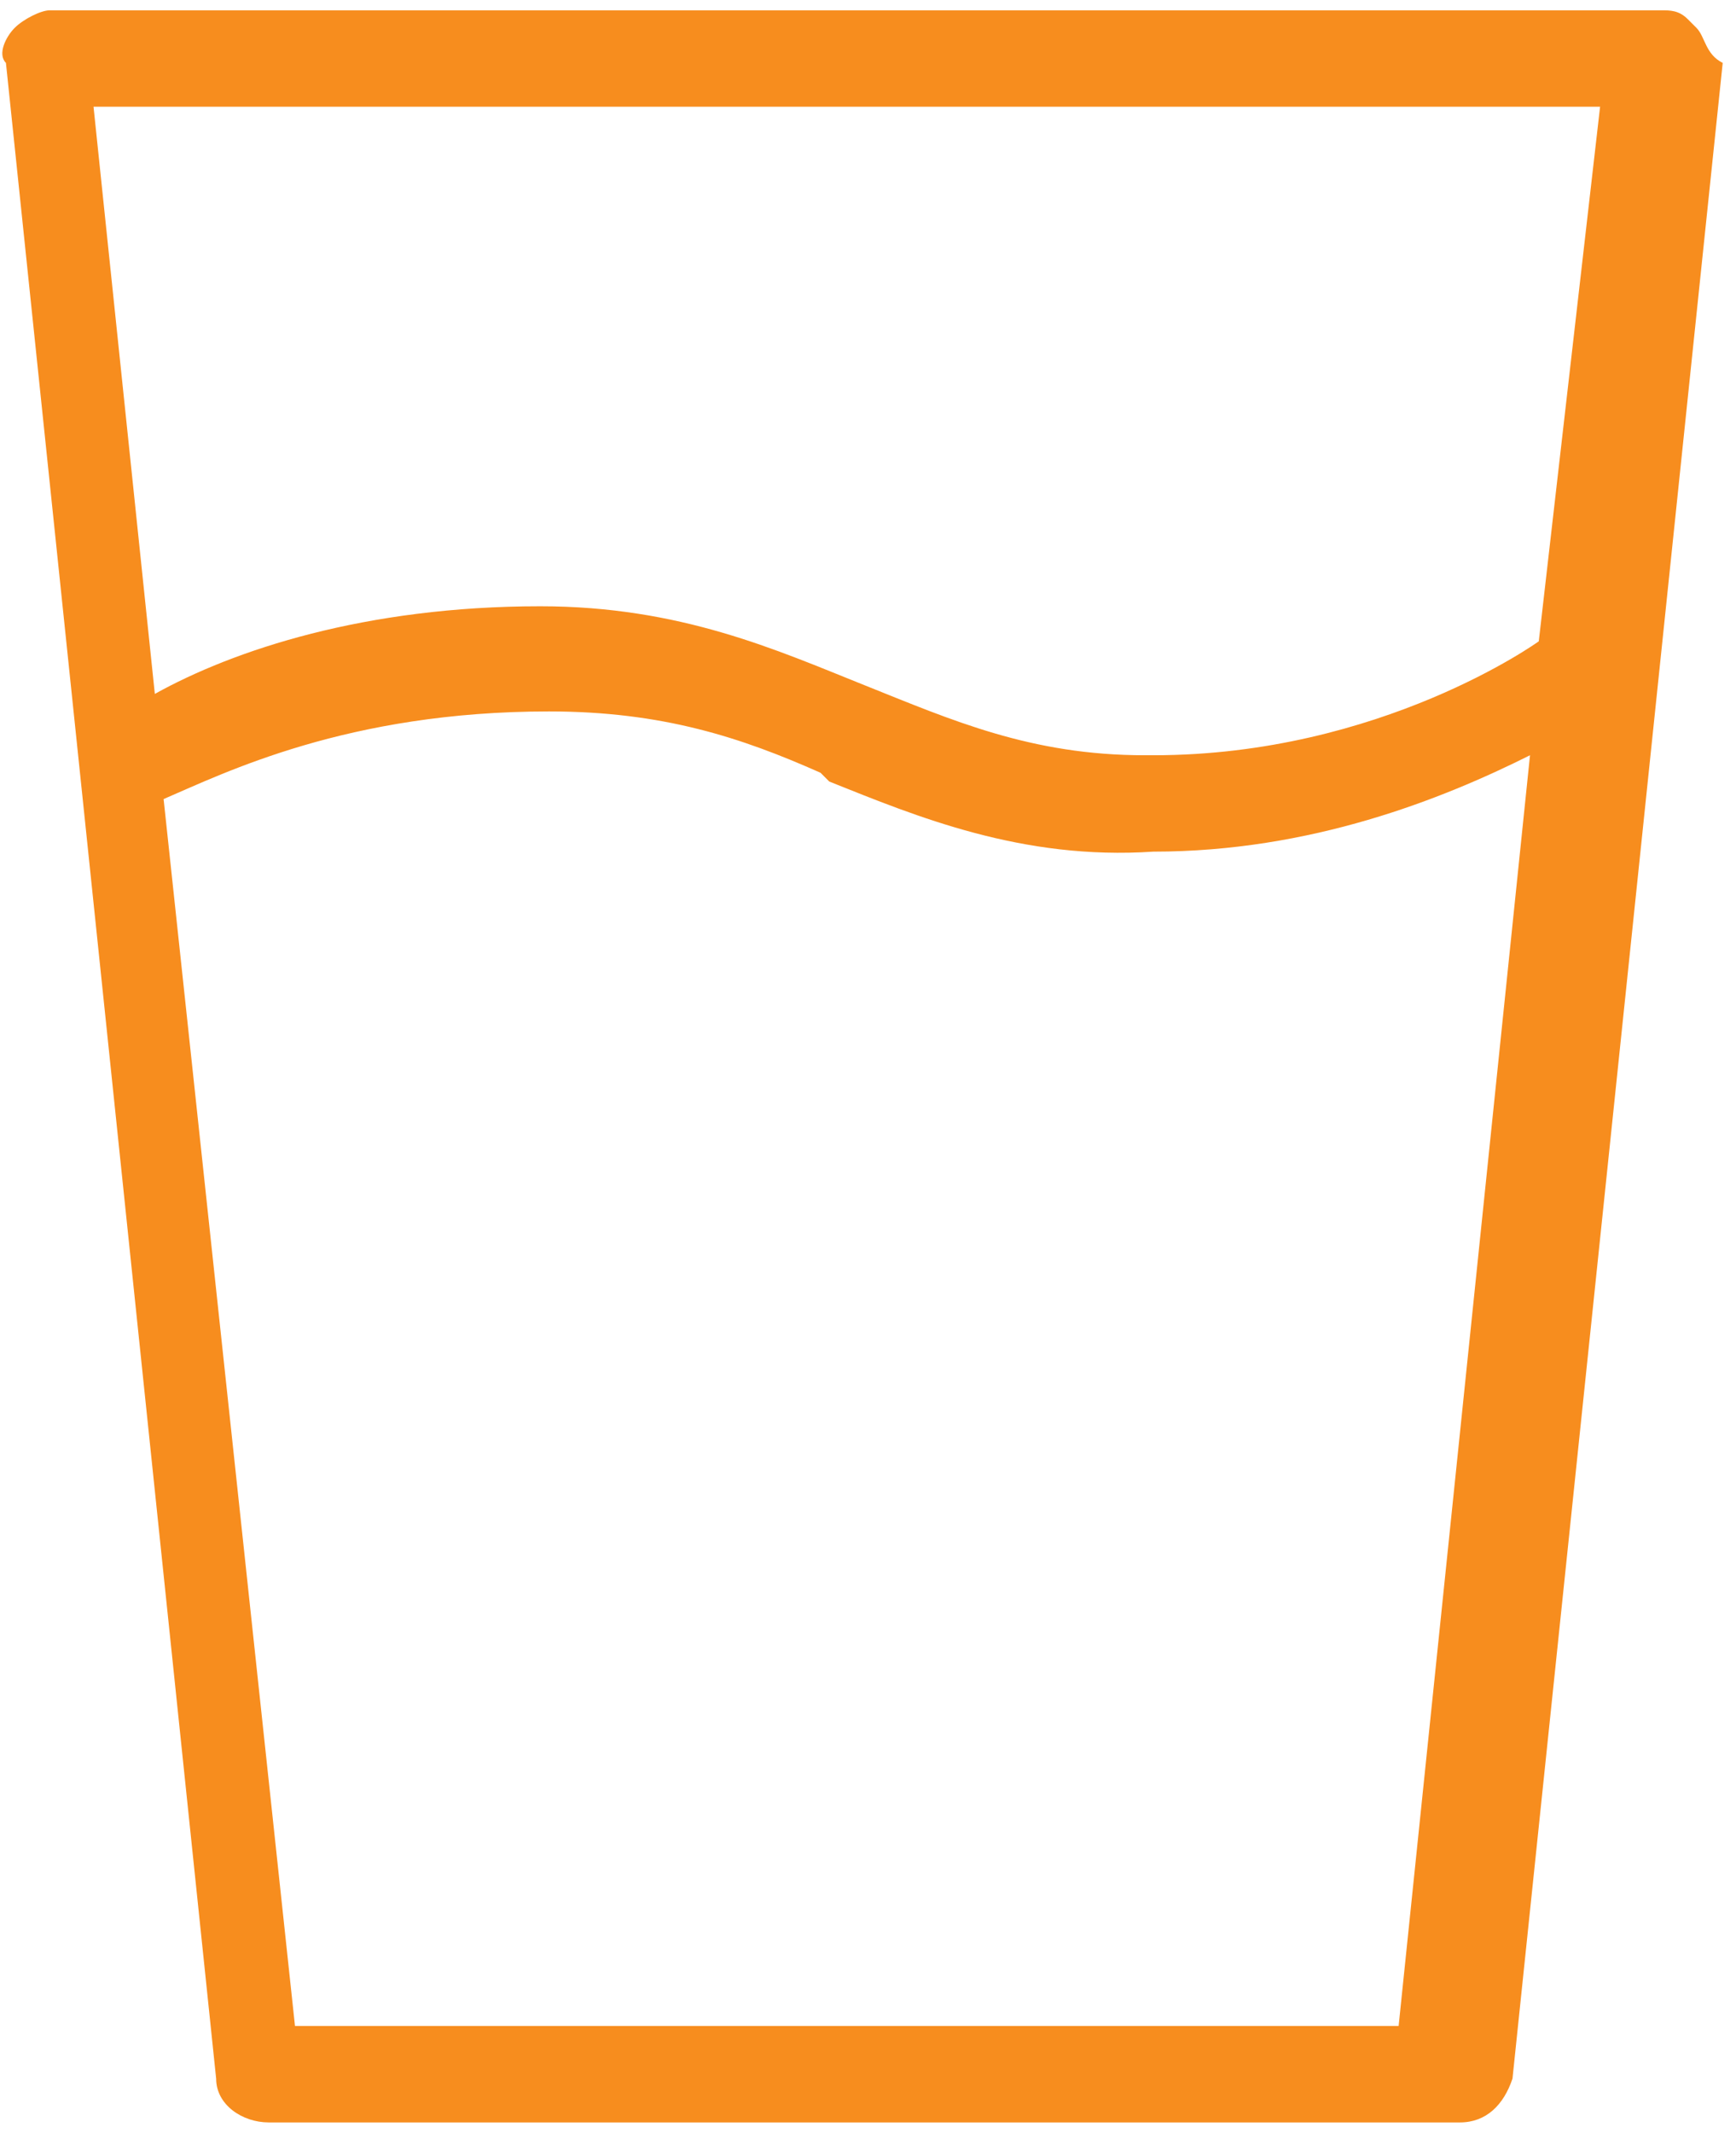 <svg width="79" height="97" viewBox="0 0 79 97" fill="none" xmlns="http://www.w3.org/2000/svg">
<path d="M77.199 1.266L76.801 0.868C76.402 0.469 76.004 0.469 75.605 0.469H2.263C1.864 0.469 1.067 0.868 0.669 1.266C0.27 1.665 -0.129 2.462 0.27 2.861L9.836 94.538C9.836 95.734 11.032 96.531 12.228 96.531H66.437C67.633 96.531 68.43 95.734 68.829 94.538L78.395 2.861C77.598 2.462 77.598 1.665 77.199 1.266ZM24.983 32.357C30.165 32.357 33.752 33.553 37.34 35.147L37.738 35.546C41.724 37.14 46.507 39.133 52.486 38.734C59.661 38.734 65.64 36.343 69.626 34.35L63.647 92.146H13.424L7.445 36.343C10.235 35.147 15.815 32.357 24.983 32.357ZM70.025 29.168C70.025 29.168 62.85 34.35 52.486 34.35C52.486 34.35 52.486 34.35 52.088 34.35C46.906 34.35 43.319 32.755 39.333 31.161C35.347 29.567 30.962 27.574 24.584 27.574C16.613 27.574 10.634 29.567 7.046 31.56L4.256 4.854H72.815L70.025 29.168C70.423 29.168 70.423 29.168 70.025 29.168Z" fill="#F78D1E"/>
</svg>
